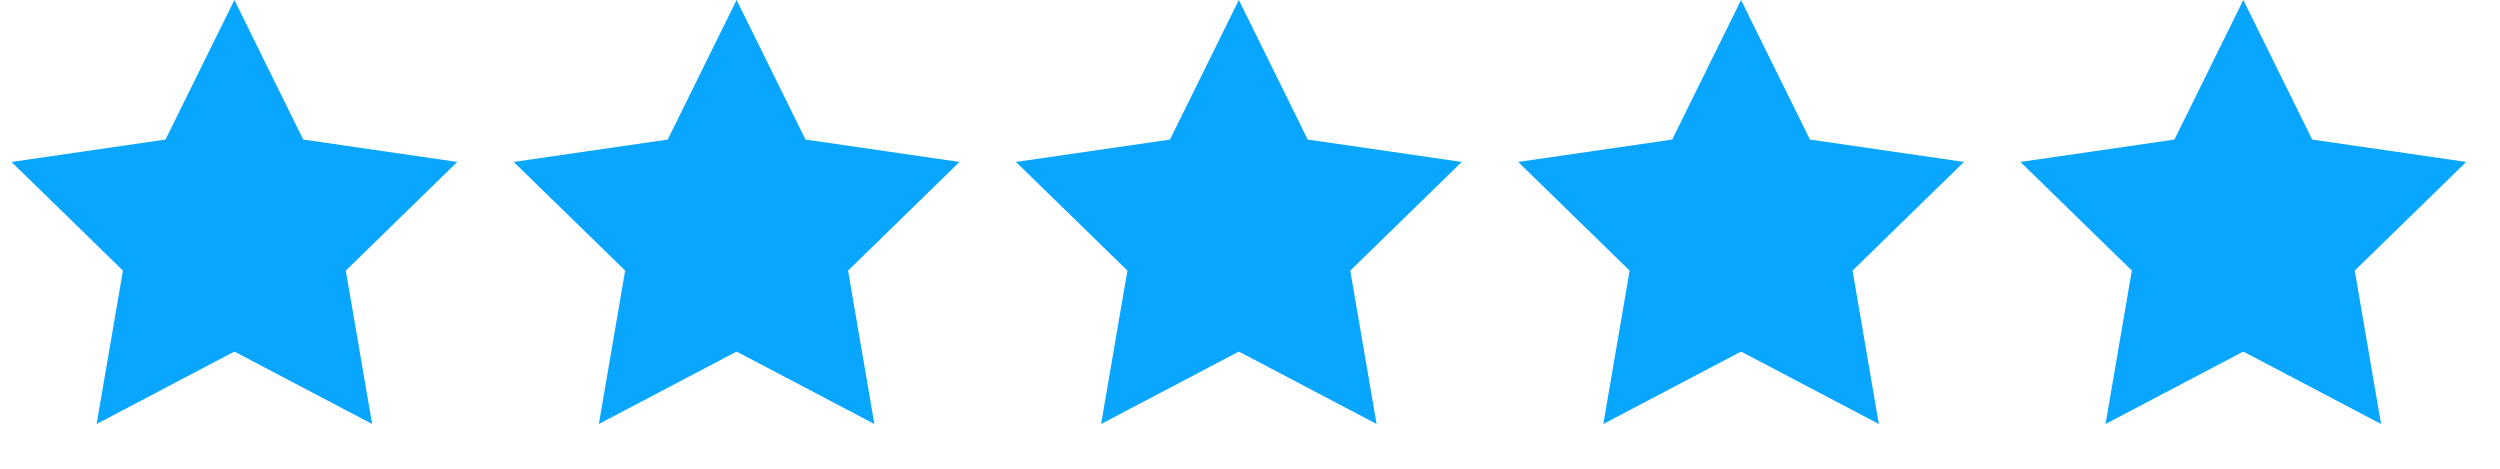 <?xml version="1.0" encoding="UTF-8"?> <svg xmlns="http://www.w3.org/2000/svg" width="80" height="15" viewBox="0 0 80 15" fill="none"> <path d="M7.5 0L9.704 4.466L14.633 5.182L11.066 8.659L11.908 13.568L7.5 11.25L3.092 13.568L3.934 8.659L0.367 5.182L5.296 4.466L7.5 0Z" fill="#08A6FF"></path> <path d="M23.571 0L25.776 4.466L30.704 5.182L27.138 8.659L27.98 13.568L23.571 11.25L19.163 13.568L20.005 8.659L16.439 5.182L21.367 4.466L23.571 0Z" fill="#08A6FF"></path> <path d="M39.643 0L41.847 4.466L46.776 5.182L43.209 8.659L44.051 13.568L39.643 11.25L35.235 13.568L36.077 8.659L32.51 5.182L37.439 4.466L39.643 0Z" fill="#08A6FF"></path> <path d="M55.714 0L57.918 4.466L62.847 5.182L59.281 8.659L60.123 13.568L55.714 11.25L51.306 13.568L52.148 8.659L48.581 5.182L53.51 4.466L55.714 0Z" fill="#08A6FF"></path> <path d="M71.786 0L73.99 4.466L78.919 5.182L75.352 8.659L76.194 13.568L71.786 11.25L67.377 13.568L68.219 8.659L64.653 5.182L69.582 4.466L71.786 0Z" fill="#08A6FF"></path> </svg> 
